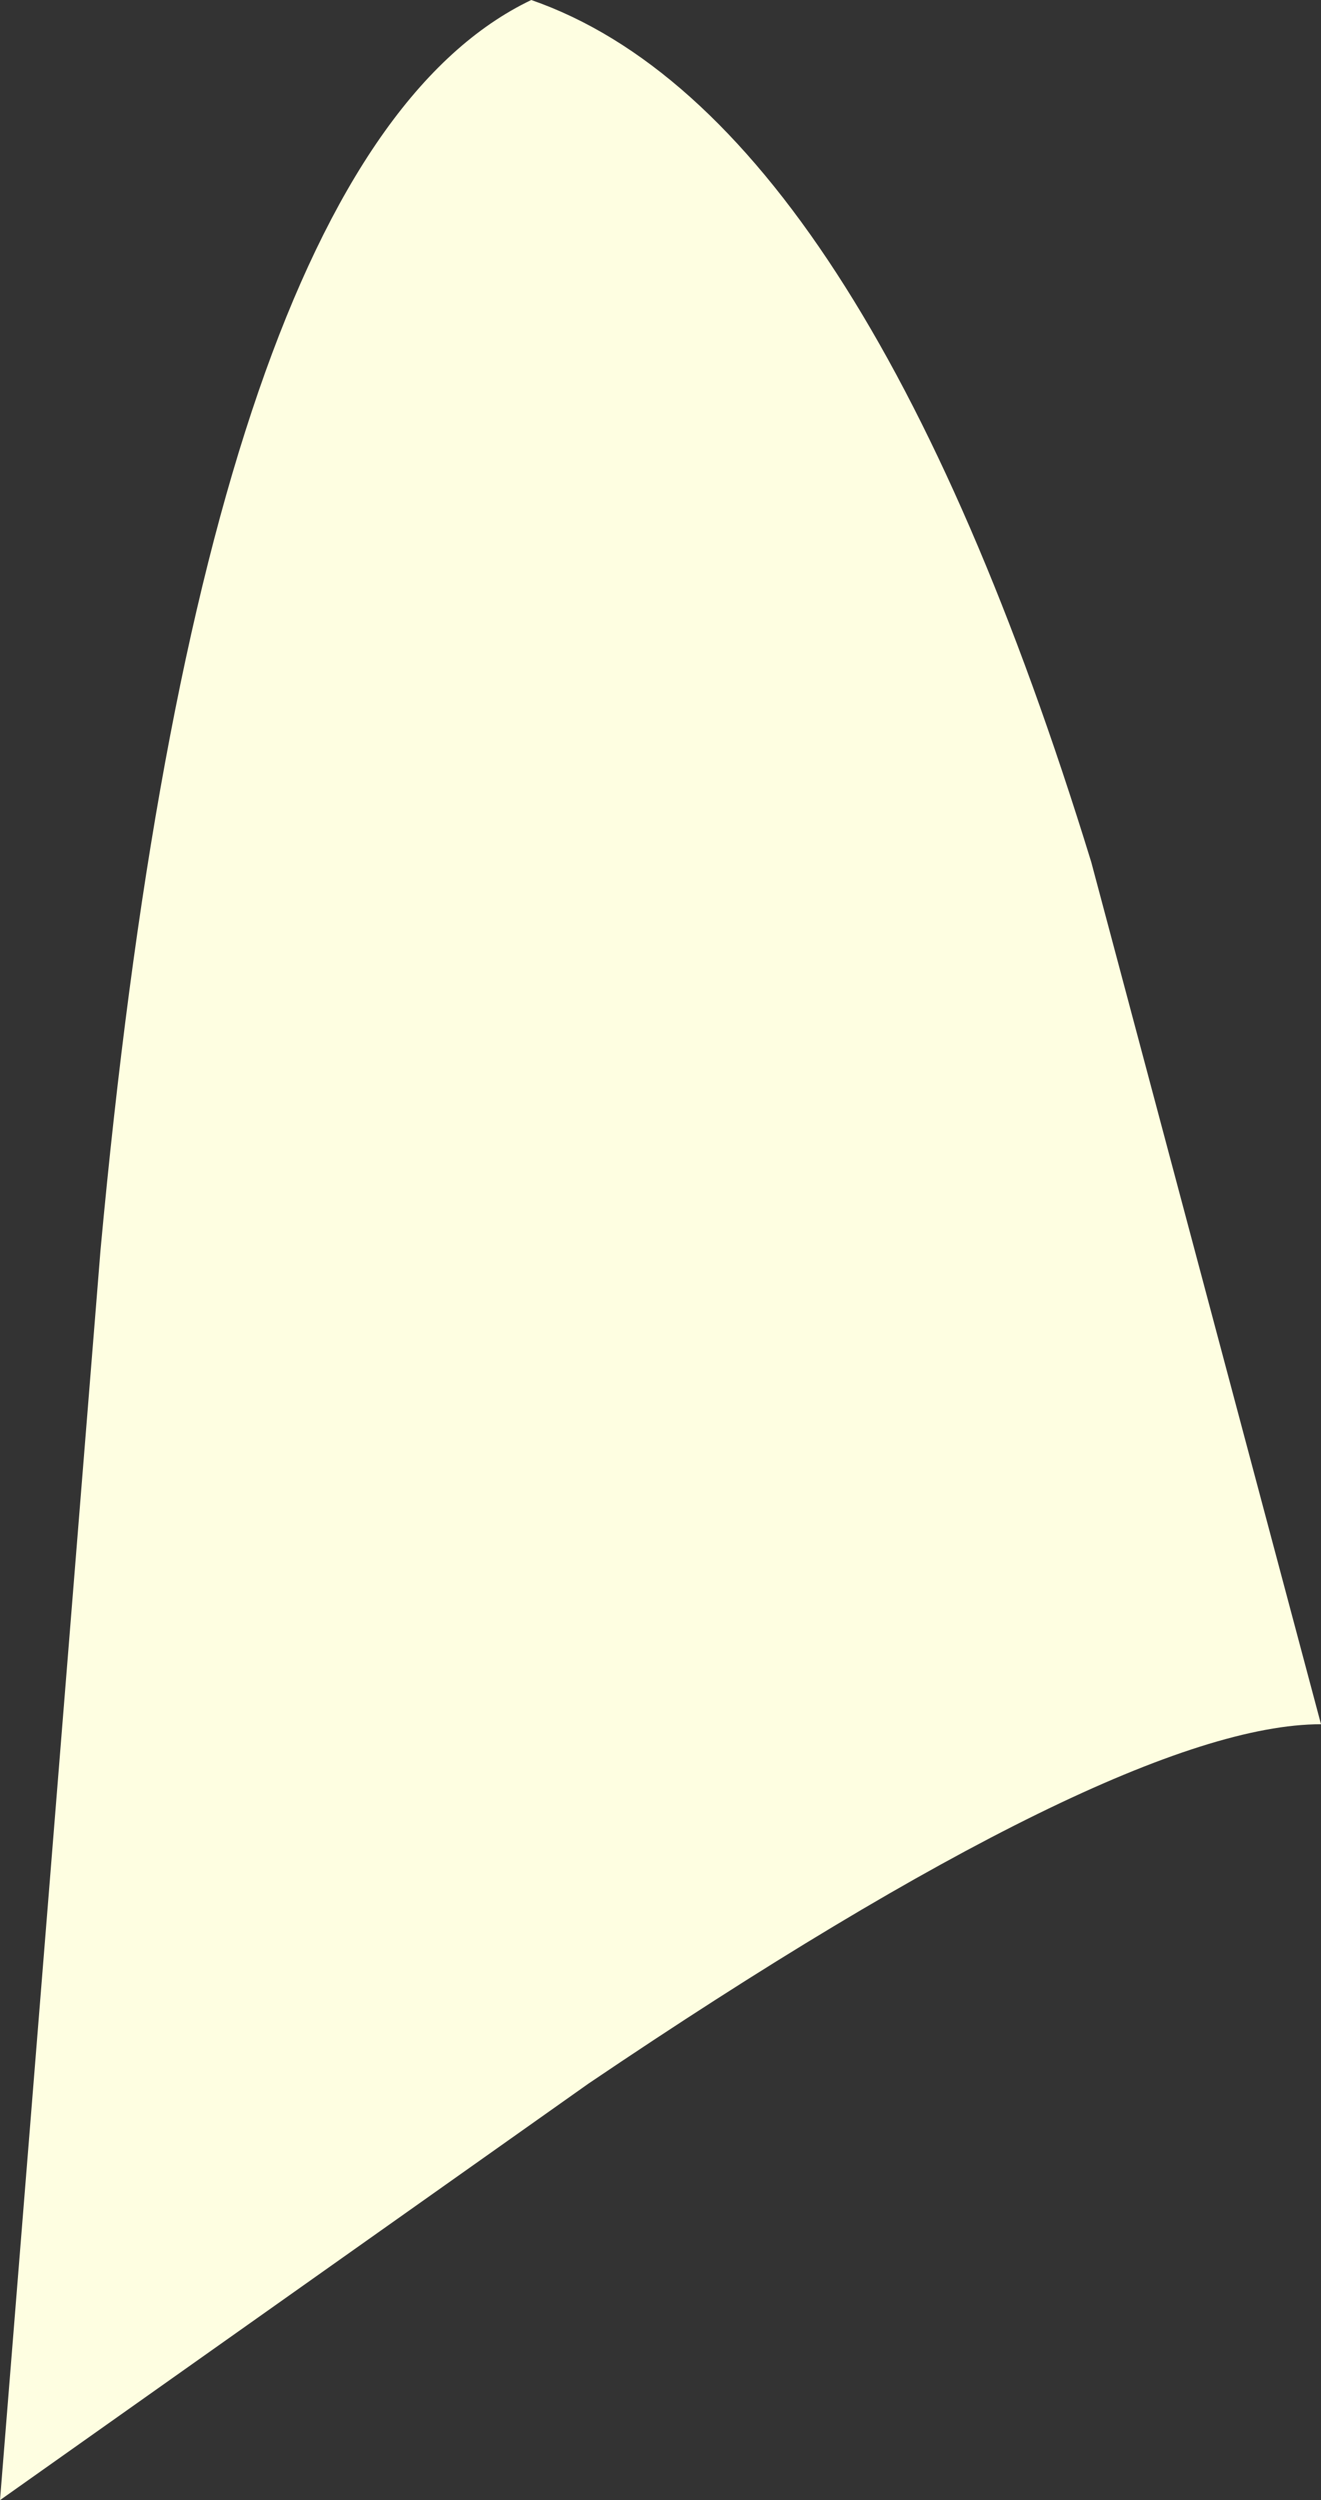 <?xml version="1.0" encoding="UTF-8" standalone="no"?>
<svg xmlns:xlink="http://www.w3.org/1999/xlink" height="8.7px" width="4.6px" xmlns="http://www.w3.org/2000/svg">
  <rect width="100%" height="100%" fill="#333333" stroke="none"/>
  <g transform="matrix(1.0, 0.0, 0.0, 1.0, 0.0, 0.0)">
    <path d="M4.6 6.0 Q3.9 6.0 2.05 7.25 L0.0 8.7 0.35 4.35 Q0.7 0.55 1.85 0.0 3.0 0.4 3.8 3.0 L4.6 6.0" fill="#fefee1" fill-rule="evenodd" stroke="none"/>
  </g>
</svg>
